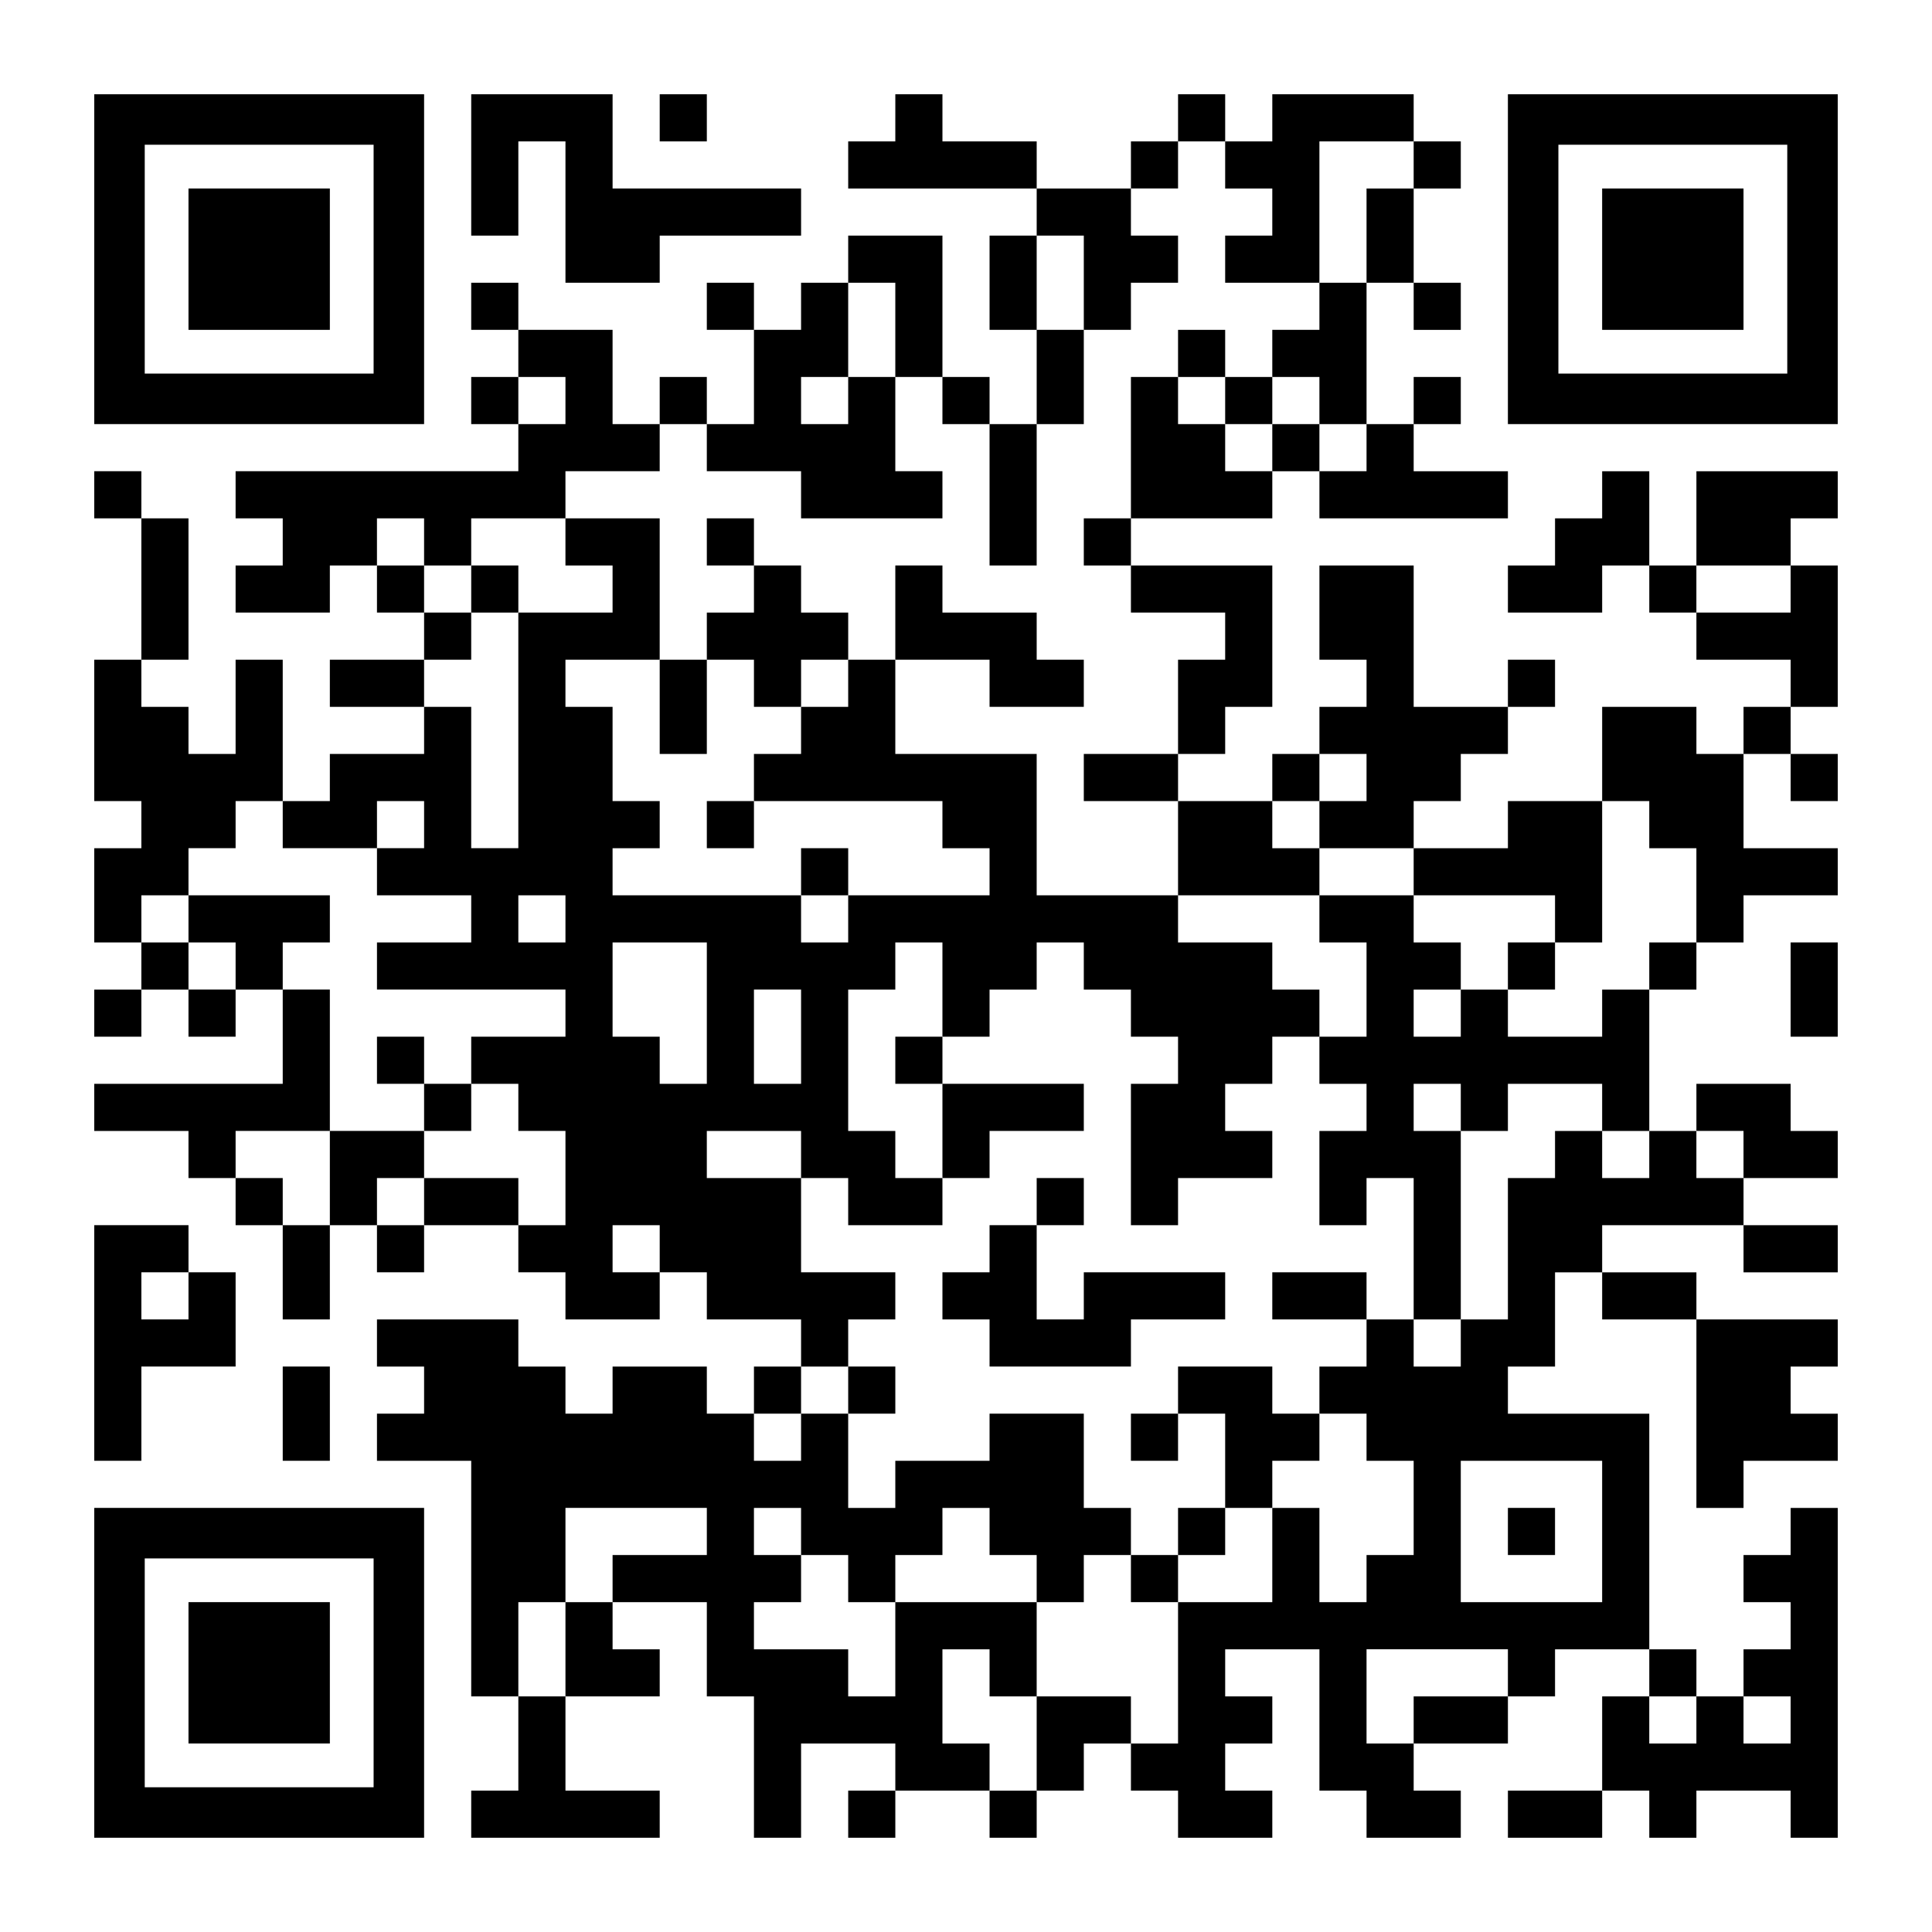<?xml version="1.0" encoding="UTF-8" standalone="yes"?>
<svg version="1.0" xmlns="http://www.w3.org/2000/svg" width="1148px" height="1148px" viewBox="0 0 1148 1148" preserveAspectRatio="xMidYMid meet">
  <g transform="translate(0,1148) scale(0.1,-0.1)" fill="#000000" stroke="none">
    <path d="M560 9940 l0 -980 980 0 980 0 0 980 0 980 -980 0 -980 0 0 -980z
m1660 0 l0 -680 -680 0 -680 0 0 680 0 680 680 0 680 0 0 -680z"/>
    <path d="M1120 9940 l0 -420 420 0 420 0 0 420 0 420 -420 0 -420 0 0 -420z"/>
    <path d="M2800 10500 l0 -420 140 0 140 0 0 280 0 280 140 0 140 0 0 -420 0
-420 280 0 280 0 0 140 0 140 420 0 420 0 0 140 0 140 -560 0 -560 0 0 280 0
280 -420 0 -420 0 0 -420z"/>
    <path d="M3920 10780 l0 -140 140 0 140 0 0 140 0 140 -140 0 -140 0 0 -140z"/>
    <path d="M5320 10780 l0 -140 -140 0 -140 0 0 -140 0 -140 560 0 560 0 0 -140
0 -140 -140 0 -140 0 0 -280 0 -280 140 0 140 0 0 -280 0 -280 -140 0 -140 0
0 140 0 140 -140 0 -140 0 0 420 0 420 -280 0 -280 0 0 -140 0 -140 -140 0
-140 0 0 -140 0 -140 -140 0 -140 0 0 140 0 140 -140 0 -140 0 0 -140 0 -140
140 0 140 0 0 -280 0 -280 -140 0 -140 0 0 140 0 140 -140 0 -140 0 0 -140 0
-140 -140 0 -140 0 0 280 0 280 -280 0 -280 0 0 140 0 140 -140 0 -140 0 0
-140 0 -140 140 0 140 0 0 -140 0 -140 -140 0 -140 0 0 -140 0 -140 140 0 140
0 0 -140 0 -140 -840 0 -840 0 0 -140 0 -140 140 0 140 0 0 -140 0 -140 -140
0 -140 0 0 -140 0 -140 280 0 280 0 0 140 0 140 140 0 140 0 0 -140 0 -140
140 0 140 0 0 -140 0 -140 -280 0 -280 0 0 -140 0 -140 280 0 280 0 0 -140 0
-140 -280 0 -280 0 0 -140 0 -140 -140 0 -140 0 0 420 0 420 -140 0 -140 0 0
-280 0 -280 -140 0 -140 0 0 140 0 140 -140 0 -140 0 0 140 0 140 140 0 140 0
0 420 0 420 -140 0 -140 0 0 140 0 140 -140 0 -140 0 0 -140 0 -140 140 0 140
0 0 -420 0 -420 -140 0 -140 0 0 -420 0 -420 140 0 140 0 0 -140 0 -140 -140
0 -140 0 0 -280 0 -280 140 0 140 0 0 -140 0 -140 -140 0 -140 0 0 -140 0
-140 140 0 140 0 0 140 0 140 140 0 140 0 0 -140 0 -140 140 0 140 0 0 140 0
140 140 0 140 0 0 -280 0 -280 -560 0 -560 0 0 -140 0 -140 280 0 280 0 0
-140 0 -140 140 0 140 0 0 -140 0 -140 140 0 140 0 0 -280 0 -280 140 0 140 0
0 280 0 280 140 0 140 0 0 -140 0 -140 140 0 140 0 0 140 0 140 280 0 280 0 0
-140 0 -140 140 0 140 0 0 -140 0 -140 280 0 280 0 0 140 0 140 140 0 140 0 0
-140 0 -140 280 0 280 0 0 -140 0 -140 -140 0 -140 0 0 -140 0 -140 -140 0
-140 0 0 140 0 140 -280 0 -280 0 0 -140 0 -140 -140 0 -140 0 0 140 0 140
-140 0 -140 0 0 140 0 140 -420 0 -420 0 0 -140 0 -140 140 0 140 0 0 -140 0
-140 -140 0 -140 0 0 -140 0 -140 280 0 280 0 0 -700 0 -700 140 0 140 0 0
-280 0 -280 -140 0 -140 0 0 -140 0 -140 560 0 560 0 0 140 0 140 -280 0 -280
0 0 280 0 280 280 0 280 0 0 140 0 140 -140 0 -140 0 0 140 0 140 280 0 280 0
0 -280 0 -280 140 0 140 0 0 -420 0 -420 140 0 140 0 0 280 0 280 280 0 280 0
0 -140 0 -140 -140 0 -140 0 0 -140 0 -140 140 0 140 0 0 140 0 140 280 0 280
0 0 -140 0 -140 140 0 140 0 0 140 0 140 140 0 140 0 0 140 0 140 140 0 140 0
0 -140 0 -140 140 0 140 0 0 -140 0 -140 280 0 280 0 0 140 0 140 -140 0 -140
0 0 140 0 140 140 0 140 0 0 140 0 140 -140 0 -140 0 0 140 0 140 280 0 280 0
0 -420 0 -420 140 0 140 0 0 -140 0 -140 280 0 280 0 0 140 0 140 -140 0 -140
0 0 140 0 140 280 0 280 0 0 140 0 140 140 0 140 0 0 140 0 140 280 0 280 0 0
-140 0 -140 -140 0 -140 0 0 -280 0 -280 -280 0 -280 0 0 -140 0 -140 280 0
280 0 0 140 0 140 140 0 140 0 0 -140 0 -140 140 0 140 0 0 140 0 140 280 0
280 0 0 -140 0 -140 140 0 140 0 0 980 0 980 -140 0 -140 0 0 -140 0 -140
-140 0 -140 0 0 -140 0 -140 140 0 140 0 0 -140 0 -140 -140 0 -140 0 0 -140
0 -140 -140 0 -140 0 0 140 0 140 -140 0 -140 0 0 700 0 700 -420 0 -420 0 0
140 0 140 140 0 140 0 0 280 0 280 140 0 140 0 0 -140 0 -140 280 0 280 0 0
-560 0 -560 140 0 140 0 0 140 0 140 280 0 280 0 0 140 0 140 -140 0 -140 0 0
140 0 140 140 0 140 0 0 140 0 140 -420 0 -420 0 0 140 0 140 -280 0 -280 0 0
140 0 140 420 0 420 0 0 -140 0 -140 280 0 280 0 0 140 0 140 -280 0 -280 0 0
140 0 140 280 0 280 0 0 140 0 140 -140 0 -140 0 0 140 0 140 -280 0 -280 0 0
-140 0 -140 -140 0 -140 0 0 420 0 420 140 0 140 0 0 140 0 140 140 0 140 0 0
140 0 140 280 0 280 0 0 140 0 140 -280 0 -280 0 0 280 0 280 140 0 140 0 0
-140 0 -140 140 0 140 0 0 140 0 140 -140 0 -140 0 0 140 0 140 140 0 140 0 0
420 0 420 -140 0 -140 0 0 140 0 140 140 0 140 0 0 140 0 140 -420 0 -420 0 0
-280 0 -280 -140 0 -140 0 0 280 0 280 -140 0 -140 0 0 -140 0 -140 -140 0
-140 0 0 -140 0 -140 -140 0 -140 0 0 -140 0 -140 280 0 280 0 0 140 0 140
140 0 140 0 0 -140 0 -140 140 0 140 0 0 -140 0 -140 280 0 280 0 0 -140 0
-140 -140 0 -140 0 0 -140 0 -140 -140 0 -140 0 0 140 0 140 -280 0 -280 0 0
-280 0 -280 -280 0 -280 0 0 -140 0 -140 -280 0 -280 0 0 140 0 140 140 0 140
0 0 140 0 140 140 0 140 0 0 140 0 140 140 0 140 0 0 140 0 140 -140 0 -140 0
0 -140 0 -140 -280 0 -280 0 0 420 0 420 -280 0 -280 0 0 -280 0 -280 140 0
140 0 0 -140 0 -140 -140 0 -140 0 0 -140 0 -140 -140 0 -140 0 0 -140 0 -140
-280 0 -280 0 0 140 0 140 140 0 140 0 0 140 0 140 140 0 140 0 0 420 0 420
-420 0 -420 0 0 140 0 140 420 0 420 0 0 140 0 140 140 0 140 0 0 -140 0 -140
560 0 560 0 0 140 0 140 -280 0 -280 0 0 140 0 140 140 0 140 0 0 140 0 140
-140 0 -140 0 0 -140 0 -140 -140 0 -140 0 0 420 0 420 140 0 140 0 0 -140 0
-140 140 0 140 0 0 140 0 140 -140 0 -140 0 0 280 0 280 140 0 140 0 0 140 0
140 -140 0 -140 0 0 140 0 140 -420 0 -420 0 0 -140 0 -140 -140 0 -140 0 0
140 0 140 -140 0 -140 0 0 -140 0 -140 -140 0 -140 0 0 -140 0 -140 -280 0
-280 0 0 140 0 140 -280 0 -280 0 0 140 0 140 -140 0 -140 0 0 -140z m1960
-280 l0 -140 140 0 140 0 0 -140 0 -140 -140 0 -140 0 0 -140 0 -140 280 0
280 0 0 420 0 420 280 0 280 0 0 -140 0 -140 -140 0 -140 0 0 -280 0 -280
-140 0 -140 0 0 -140 0 -140 -140 0 -140 0 0 -140 0 -140 140 0 140 0 0 -140
0 -140 140 0 140 0 0 -140 0 -140 -140 0 -140 0 0 140 0 140 -140 0 -140 0 0
-140 0 -140 -140 0 -140 0 0 140 0 140 -140 0 -140 0 0 140 0 140 -140 0 -140
0 0 -420 0 -420 -140 0 -140 0 0 -140 0 -140 140 0 140 0 0 -140 0 -140 280 0
280 0 0 -140 0 -140 -140 0 -140 0 0 -280 0 -280 -280 0 -280 0 0 -140 0 -140
280 0 280 0 0 -280 0 -280 420 0 420 0 0 140 0 140 -140 0 -140 0 0 140 0 140
140 0 140 0 0 140 0 140 140 0 140 0 0 -140 0 -140 -140 0 -140 0 0 -140 0
-140 280 0 280 0 0 -140 0 -140 420 0 420 0 0 -140 0 -140 140 0 140 0 0 420
0 420 140 0 140 0 0 -140 0 -140 140 0 140 0 0 -280 0 -280 -140 0 -140 0 0
-140 0 -140 -140 0 -140 0 0 -140 0 -140 -280 0 -280 0 0 140 0 140 -140 0
-140 0 0 -140 0 -140 -140 0 -140 0 0 140 0 140 140 0 140 0 0 140 0 140 -140
0 -140 0 0 140 0 140 -280 0 -280 0 0 -140 0 -140 140 0 140 0 0 -280 0 -280
-140 0 -140 0 0 -140 0 -140 140 0 140 0 0 -140 0 -140 -140 0 -140 0 0 -280
0 -280 140 0 140 0 0 140 0 140 140 0 140 0 0 -420 0 -420 140 0 140 0 0 560
0 560 -140 0 -140 0 0 140 0 140 140 0 140 0 0 -140 0 -140 140 0 140 0 0 140
0 140 280 0 280 0 0 -140 0 -140 140 0 140 0 0 -140 0 -140 -140 0 -140 0 0
140 0 140 -140 0 -140 0 0 -140 0 -140 -140 0 -140 0 0 -420 0 -420 -140 0
-140 0 0 -140 0 -140 -140 0 -140 0 0 140 0 140 -140 0 -140 0 0 -140 0 -140
-140 0 -140 0 0 -140 0 -140 140 0 140 0 0 -140 0 -140 140 0 140 0 0 -280 0
-280 -140 0 -140 0 0 -140 0 -140 -140 0 -140 0 0 280 0 280 -140 0 -140 0 0
-280 0 -280 -280 0 -280 0 0 -420 0 -420 -140 0 -140 0 0 140 0 140 -280 0
-280 0 0 -280 0 -280 -140 0 -140 0 0 140 0 140 -140 0 -140 0 0 280 0 280
140 0 140 0 0 -140 0 -140 140 0 140 0 0 280 0 280 -420 0 -420 0 0 -280 0
-280 -140 0 -140 0 0 140 0 140 -280 0 -280 0 0 140 0 140 140 0 140 0 0 140
0 140 -140 0 -140 0 0 140 0 140 140 0 140 0 0 -140 0 -140 140 0 140 0 0
-140 0 -140 140 0 140 0 0 140 0 140 140 0 140 0 0 140 0 140 140 0 140 0 0
-140 0 -140 140 0 140 0 0 -140 0 -140 140 0 140 0 0 140 0 140 140 0 140 0 0
140 0 140 -140 0 -140 0 0 280 0 280 -280 0 -280 0 0 -140 0 -140 -280 0 -280
0 0 -140 0 -140 -140 0 -140 0 0 280 0 280 -140 0 -140 0 0 -140 0 -140 -140
0 -140 0 0 140 0 140 140 0 140 0 0 140 0 140 140 0 140 0 0 140 0 140 140 0
140 0 0 140 0 140 -280 0 -280 0 0 280 0 280 -280 0 -280 0 0 140 0 140 280 0
280 0 0 -140 0 -140 140 0 140 0 0 -140 0 -140 280 0 280 0 0 140 0 140 -140
0 -140 0 0 140 0 140 -140 0 -140 0 0 420 0 420 140 0 140 0 0 140 0 140 140
0 140 0 0 -280 0 -280 140 0 140 0 0 140 0 140 140 0 140 0 0 140 0 140 140 0
140 0 0 -140 0 -140 140 0 140 0 0 -140 0 -140 140 0 140 0 0 -140 0 -140
-140 0 -140 0 0 -420 0 -420 140 0 140 0 0 140 0 140 280 0 280 0 0 140 0 140
-140 0 -140 0 0 140 0 140 140 0 140 0 0 140 0 140 140 0 140 0 0 140 0 140
-140 0 -140 0 0 140 0 140 -280 0 -280 0 0 140 0 140 -420 0 -420 0 0 420 0
420 -420 0 -420 0 0 280 0 280 -140 0 -140 0 0 -140 0 -140 -140 0 -140 0 0
-140 0 -140 -140 0 -140 0 0 -140 0 -140 560 0 560 0 0 -140 0 -140 140 0 140
0 0 -140 0 -140 -420 0 -420 0 0 -140 0 -140 -140 0 -140 0 0 140 0 140 -560
0 -560 0 0 140 0 140 140 0 140 0 0 140 0 140 -140 0 -140 0 0 280 0 280 -140
0 -140 0 0 140 0 140 280 0 280 0 0 420 0 420 -280 0 -280 0 0 -140 0 -140
140 0 140 0 0 -140 0 -140 -280 0 -280 0 0 -700 0 -700 -140 0 -140 0 0 420 0
420 -140 0 -140 0 0 140 0 140 140 0 140 0 0 140 0 140 -140 0 -140 0 0 140 0
140 -140 0 -140 0 0 140 0 140 140 0 140 0 0 -140 0 -140 140 0 140 0 0 140 0
140 280 0 280 0 0 140 0 140 280 0 280 0 0 140 0 140 140 0 140 0 0 -140 0
-140 280 0 280 0 0 -140 0 -140 420 0 420 0 0 140 0 140 -140 0 -140 0 0 280
0 280 -140 0 -140 0 0 -140 0 -140 -140 0 -140 0 0 140 0 140 140 0 140 0 0
280 0 280 140 0 140 0 0 -280 0 -280 140 0 140 0 0 -140 0 -140 140 0 140 0 0
-420 0 -420 140 0 140 0 0 420 0 420 140 0 140 0 0 280 0 280 -140 0 -140 0 0
280 0 280 140 0 140 0 0 -280 0 -280 140 0 140 0 0 140 0 140 140 0 140 0 0
140 0 140 -140 0 -140 0 0 140 0 140 140 0 140 0 0 140 0 140 140 0 140 0 0
-140z m-3920 -1400 l0 -140 -140 0 -140 0 0 140 0 140 140 0 140 0 0 -140z
m7280 -1120 l0 -140 -280 0 -280 0 0 140 0 140 280 0 280 0 0 -140z m-8960
-1400 l0 -140 280 0 280 0 0 140 0 140 140 0 140 0 0 -140 0 -140 -140 0 -140
0 0 -140 0 -140 280 0 280 0 0 -140 0 -140 -280 0 -280 0 0 -140 0 -140 560 0
560 0 0 -140 0 -140 -280 0 -280 0 0 -140 0 -140 140 0 140 0 0 -140 0 -140
140 0 140 0 0 -280 0 -280 -140 0 -140 0 0 140 0 140 -280 0 -280 0 0 -140 0
-140 -140 0 -140 0 0 140 0 140 140 0 140 0 0 140 0 140 -280 0 -280 0 0 -280
0 -280 -140 0 -140 0 0 140 0 140 -140 0 -140 0 0 140 0 140 280 0 280 0 0
420 0 420 -140 0 -140 0 0 140 0 140 140 0 140 0 0 140 0 140 -420 0 -420 0 0
-140 0 -140 140 0 140 0 0 -140 0 -140 -140 0 -140 0 0 140 0 140 -140 0 -140
0 0 140 0 140 140 0 140 0 0 140 0 140 140 0 140 0 0 140 0 140 140 0 140 0 0
-140z m1680 -560 l0 -140 -140 0 -140 0 0 140 0 140 140 0 140 0 0 -140z m840
-560 l0 -420 -140 0 -140 0 0 140 0 140 -140 0 -140 0 0 280 0 280 280 0 280
0 0 -420z m560 -140 l0 -280 -140 0 -140 0 0 280 0 280 140 0 140 0 0 -280z
m5600 -700 l0 -140 -140 0 -140 0 0 140 0 140 140 0 140 0 0 -140z m-6440
-560 l0 -140 -140 0 -140 0 0 140 0 140 140 0 140 0 0 -140z m5600 -1680 l0
-420 -420 0 -420 0 0 420 0 420 420 0 420 0 0 -420z m-5320 0 l0 -140 -280 0
-280 0 0 -140 0 -140 -140 0 -140 0 0 -280 0 -280 -140 0 -140 0 0 280 0 280
140 0 140 0 0 280 0 280 420 0 420 0 0 -140z m4760 -840 l0 -140 -280 0 -280
0 0 -140 0 -140 -140 0 -140 0 0 280 0 280 420 0 420 0 0 -140z m1120 -280 l0
-140 -140 0 -140 0 0 140 0 140 140 0 140 0 0 -140z m560 0 l0 -140 -140 0
-140 0 0 140 0 140 140 0 140 0 0 -140z"/>
    <path d="M7000 9380 l0 -140 140 0 140 0 0 -140 0 -140 140 0 140 0 0 140 0
140 -140 0 -140 0 0 140 0 140 -140 0 -140 0 0 -140z"/>
    <path d="M4200 8260 l0 -140 140 0 140 0 0 -140 0 -140 -140 0 -140 0 0 -140
0 -140 -140 0 -140 0 0 -280 0 -280 140 0 140 0 0 280 0 280 140 0 140 0 0
-140 0 -140 140 0 140 0 0 140 0 140 140 0 140 0 0 140 0 140 -140 0 -140 0 0
140 0 140 -140 0 -140 0 0 140 0 140 -140 0 -140 0 0 -140z"/>
    <path d="M2800 7980 l0 -140 140 0 140 0 0 140 0 140 -140 0 -140 0 0 -140z"/>
    <path d="M5320 7840 l0 -280 280 0 280 0 0 -140 0 -140 280 0 280 0 0 140 0
140 -140 0 -140 0 0 140 0 140 -280 0 -280 0 0 140 0 140 -140 0 -140 0 0
-280z"/>
    <path d="M4200 6580 l0 -140 140 0 140 0 0 140 0 140 -140 0 -140 0 0 -140z"/>
    <path d="M4760 6300 l0 -140 140 0 140 0 0 140 0 140 -140 0 -140 0 0 -140z"/>
    <path d="M8960 5740 l0 -140 140 0 140 0 0 140 0 140 -140 0 -140 0 0 -140z"/>
    <path d="M5320 5180 l0 -140 140 0 140 0 0 -280 0 -280 140 0 140 0 0 140 0
140 280 0 280 0 0 140 0 140 -420 0 -420 0 0 140 0 140 -140 0 -140 0 0 -140z"/>
    <path d="M6160 4340 l0 -140 -140 0 -140 0 0 -140 0 -140 -140 0 -140 0 0
-140 0 -140 140 0 140 0 0 -140 0 -140 420 0 420 0 0 140 0 140 280 0 280 0 0
140 0 140 -420 0 -420 0 0 -140 0 -140 -140 0 -140 0 0 280 0 280 140 0 140 0
0 140 0 140 -140 0 -140 0 0 -140z"/>
    <path d="M7560 3780 l0 -140 280 0 280 0 0 140 0 140 -280 0 -280 0 0 -140z"/>
    <path d="M5040 3220 l0 -140 140 0 140 0 0 140 0 140 -140 0 -140 0 0 -140z"/>
    <path d="M7000 3220 l0 -140 -140 0 -140 0 0 -140 0 -140 140 0 140 0 0 140 0
140 140 0 140 0 0 -280 0 -280 -140 0 -140 0 0 -140 0 -140 -140 0 -140 0 0
-140 0 -140 140 0 140 0 0 140 0 140 140 0 140 0 0 140 0 140 140 0 140 0 0
140 0 140 140 0 140 0 0 140 0 140 -140 0 -140 0 0 140 0 140 -280 0 -280 0 0
-140z"/>
    <path d="M2240 5180 l0 -140 140 0 140 0 0 -140 0 -140 140 0 140 0 0 140 0
140 -140 0 -140 0 0 140 0 140 -140 0 -140 0 0 -140z"/>
    <path d="M8960 2380 l0 -140 140 0 140 0 0 140 0 140 -140 0 -140 0 0 -140z"/>
    <path d="M8960 9940 l0 -980 980 0 980 0 0 980 0 980 -980 0 -980 0 0 -980z
m1660 0 l0 -680 -680 0 -680 0 0 680 0 680 680 0 680 0 0 -680z"/>
    <path d="M9520 9940 l0 -420 420 0 420 0 0 420 0 420 -420 0 -420 0 0 -420z"/>
    <path d="M10640 5600 l0 -280 140 0 140 0 0 280 0 280 -140 0 -140 0 0 -280z"/>
    <path d="M560 3500 l0 -700 140 0 140 0 0 280 0 280 280 0 280 0 0 280 0 280
-140 0 -140 0 0 140 0 140 -280 0 -280 0 0 -700z m560 280 l0 -140 -140 0
-140 0 0 140 0 140 140 0 140 0 0 -140z"/>
    <path d="M1680 3080 l0 -280 140 0 140 0 0 280 0 280 -140 0 -140 0 0 -280z"/>
    <path d="M560 1540 l0 -980 980 0 980 0 0 980 0 980 -980 0 -980 0 0 -980z
m1660 0 l0 -680 -680 0 -680 0 0 680 0 680 680 0 680 0 0 -680z"/>
    <path d="M1120 1540 l0 -420 420 0 420 0 0 420 0 420 -420 0 -420 0 0 -420z"/>
  </g>
</svg>